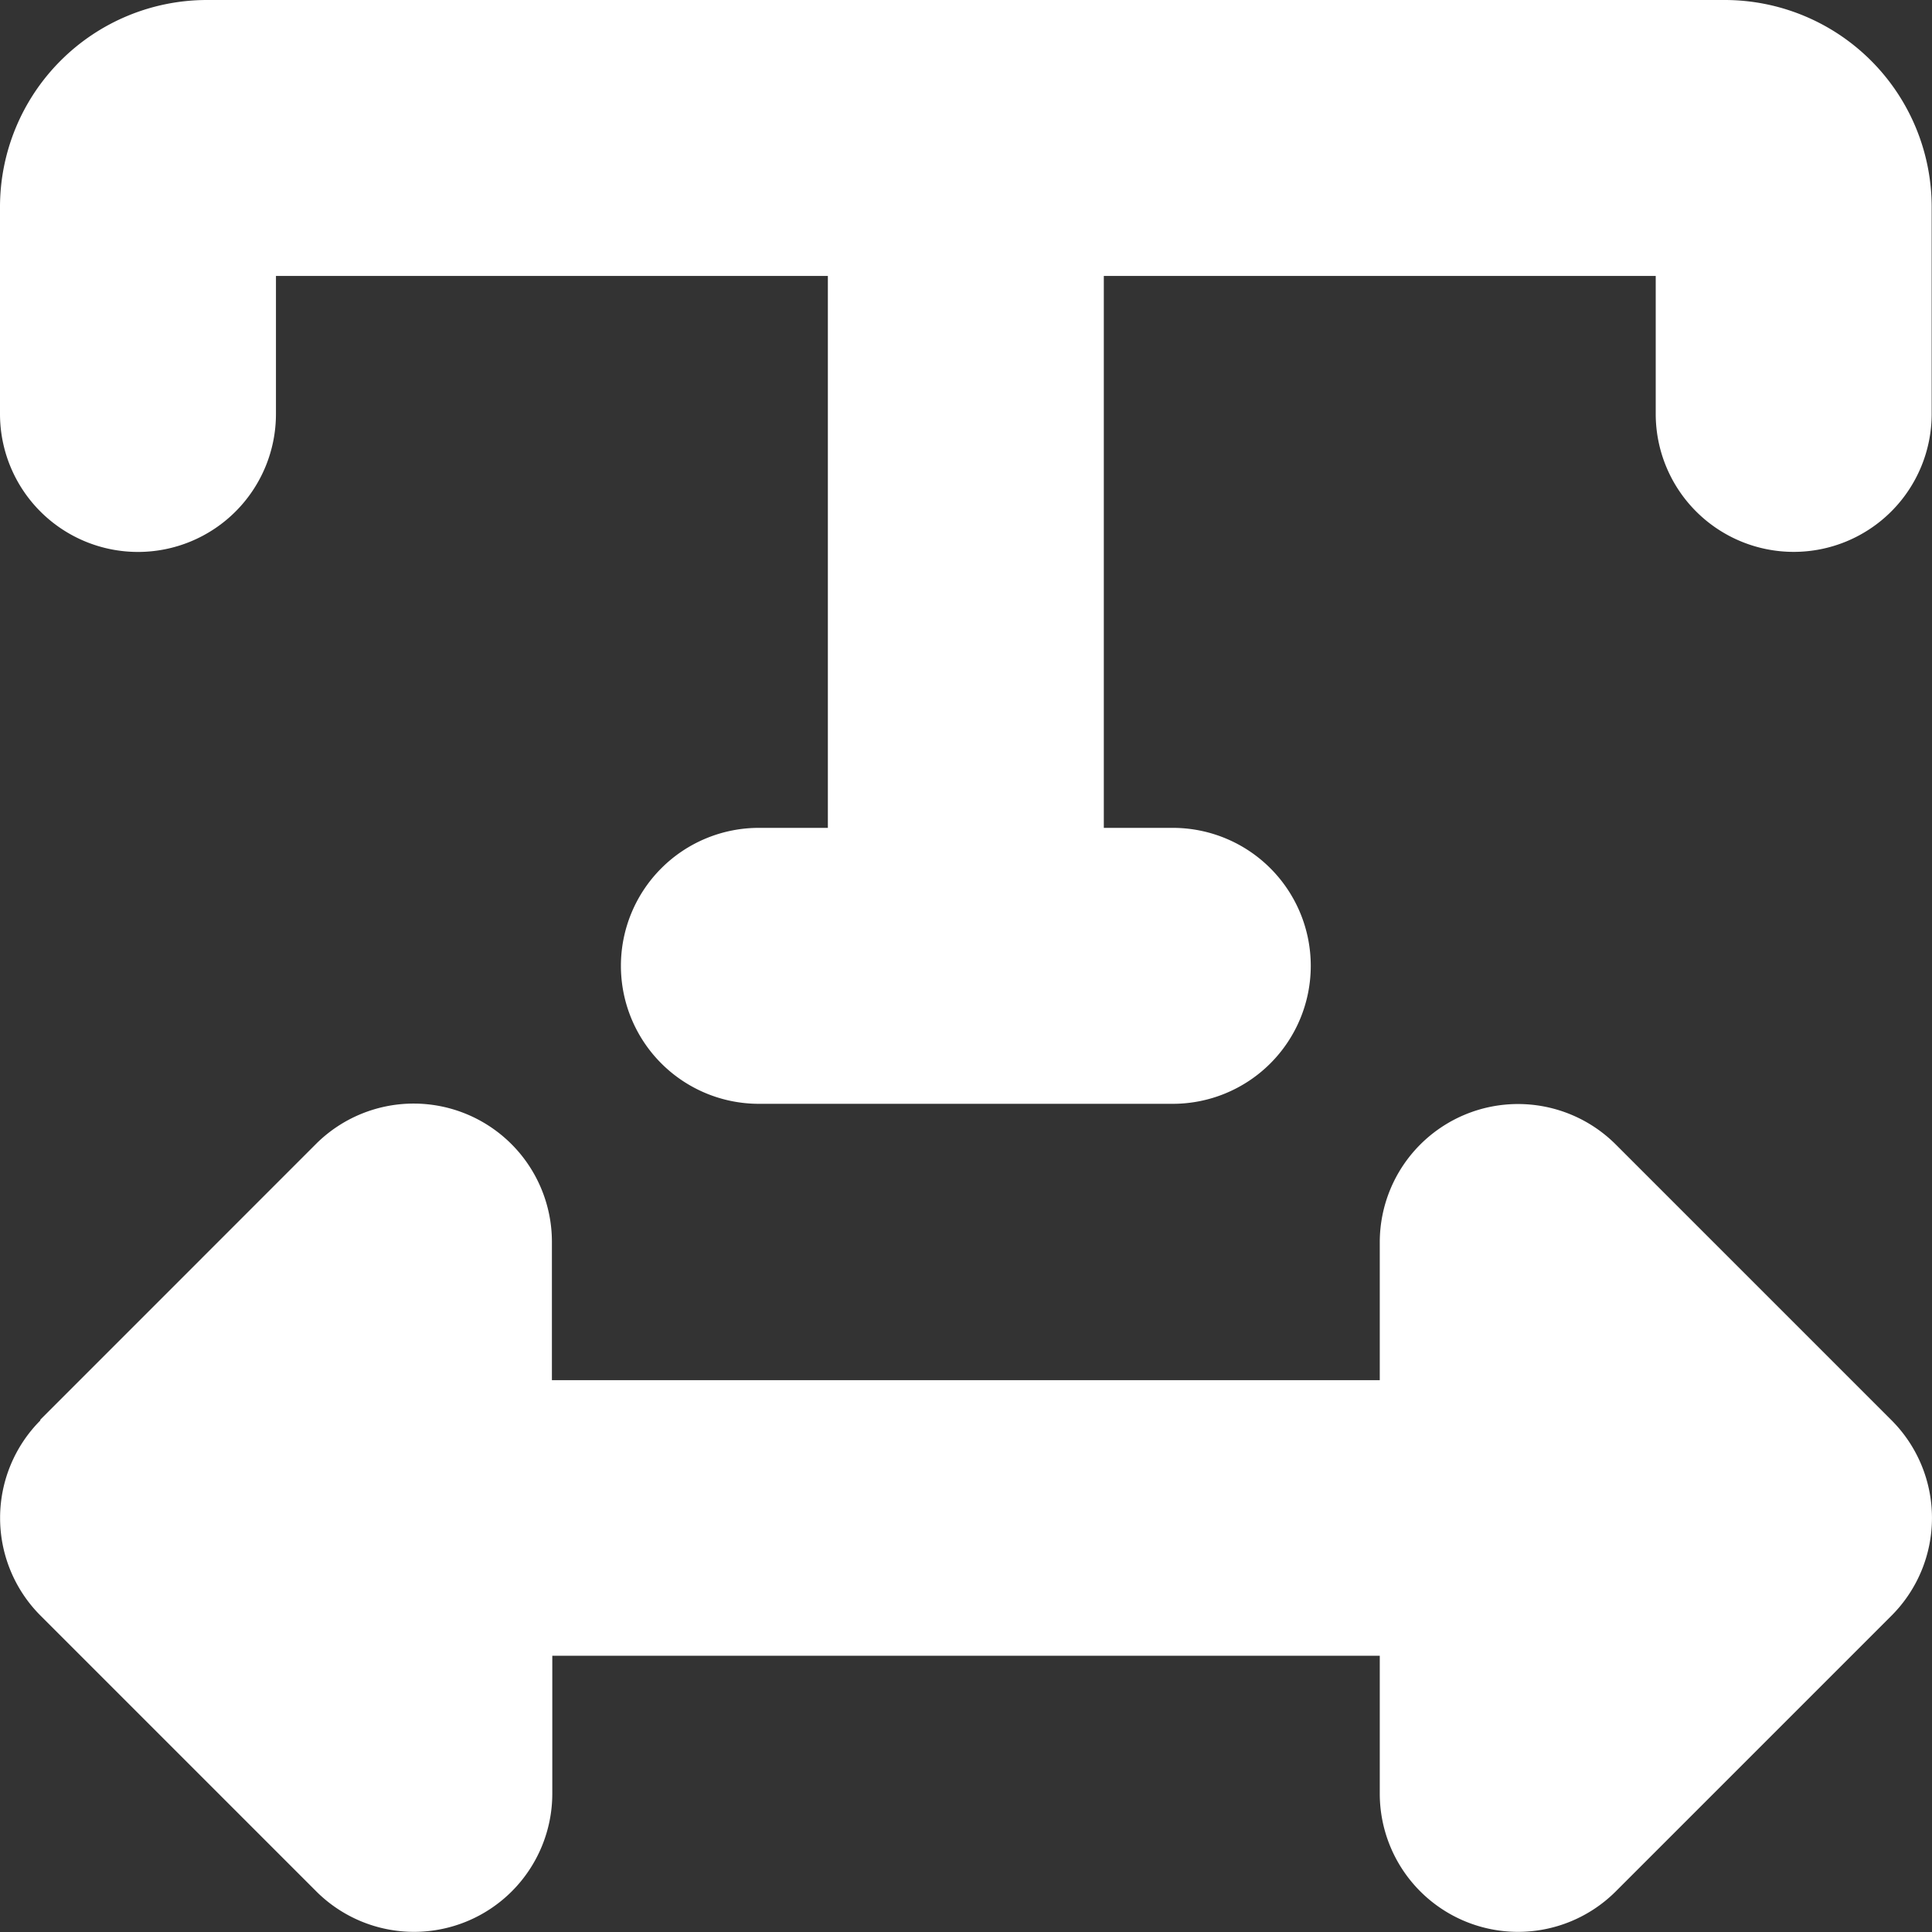 <svg xmlns="http://www.w3.org/2000/svg" width="30" height="30" viewBox="0 0 30 30">
  <rect x="0" y="0" width="30" height="30" fill="#333333" stroke="none"/>
  <path id="text-width" d="M4.285,38.427V36.285h8.57v8.57H11.784a2.142,2.142,0,1,0,0,4.285h6.427a2.142,2.142,0,1,0,0-4.285H17.14v-8.57h8.57v2.142a2.142,2.142,0,1,0,4.285,0V35.214A3.215,3.215,0,0,0,26.781,32H3.214A3.215,3.215,0,0,0,0,35.214v3.214a2.142,2.142,0,1,0,4.285,0ZM.629,54.054a2.146,2.146,0,0,0,0,3.033l4.285,4.285a2.147,2.147,0,0,0,3.662-1.52V57.71H21.425v2.142a2.147,2.147,0,0,0,3.662,1.52l4.285-4.285a2.146,2.146,0,0,0,0-3.033l-4.285-4.285a2.147,2.147,0,0,0-3.662,1.52v2.142H8.57V51.282a2.147,2.147,0,0,0-3.662-1.52L.623,54.048Z" transform="translate(0 -32)" fill="#fff"/>
</svg>
